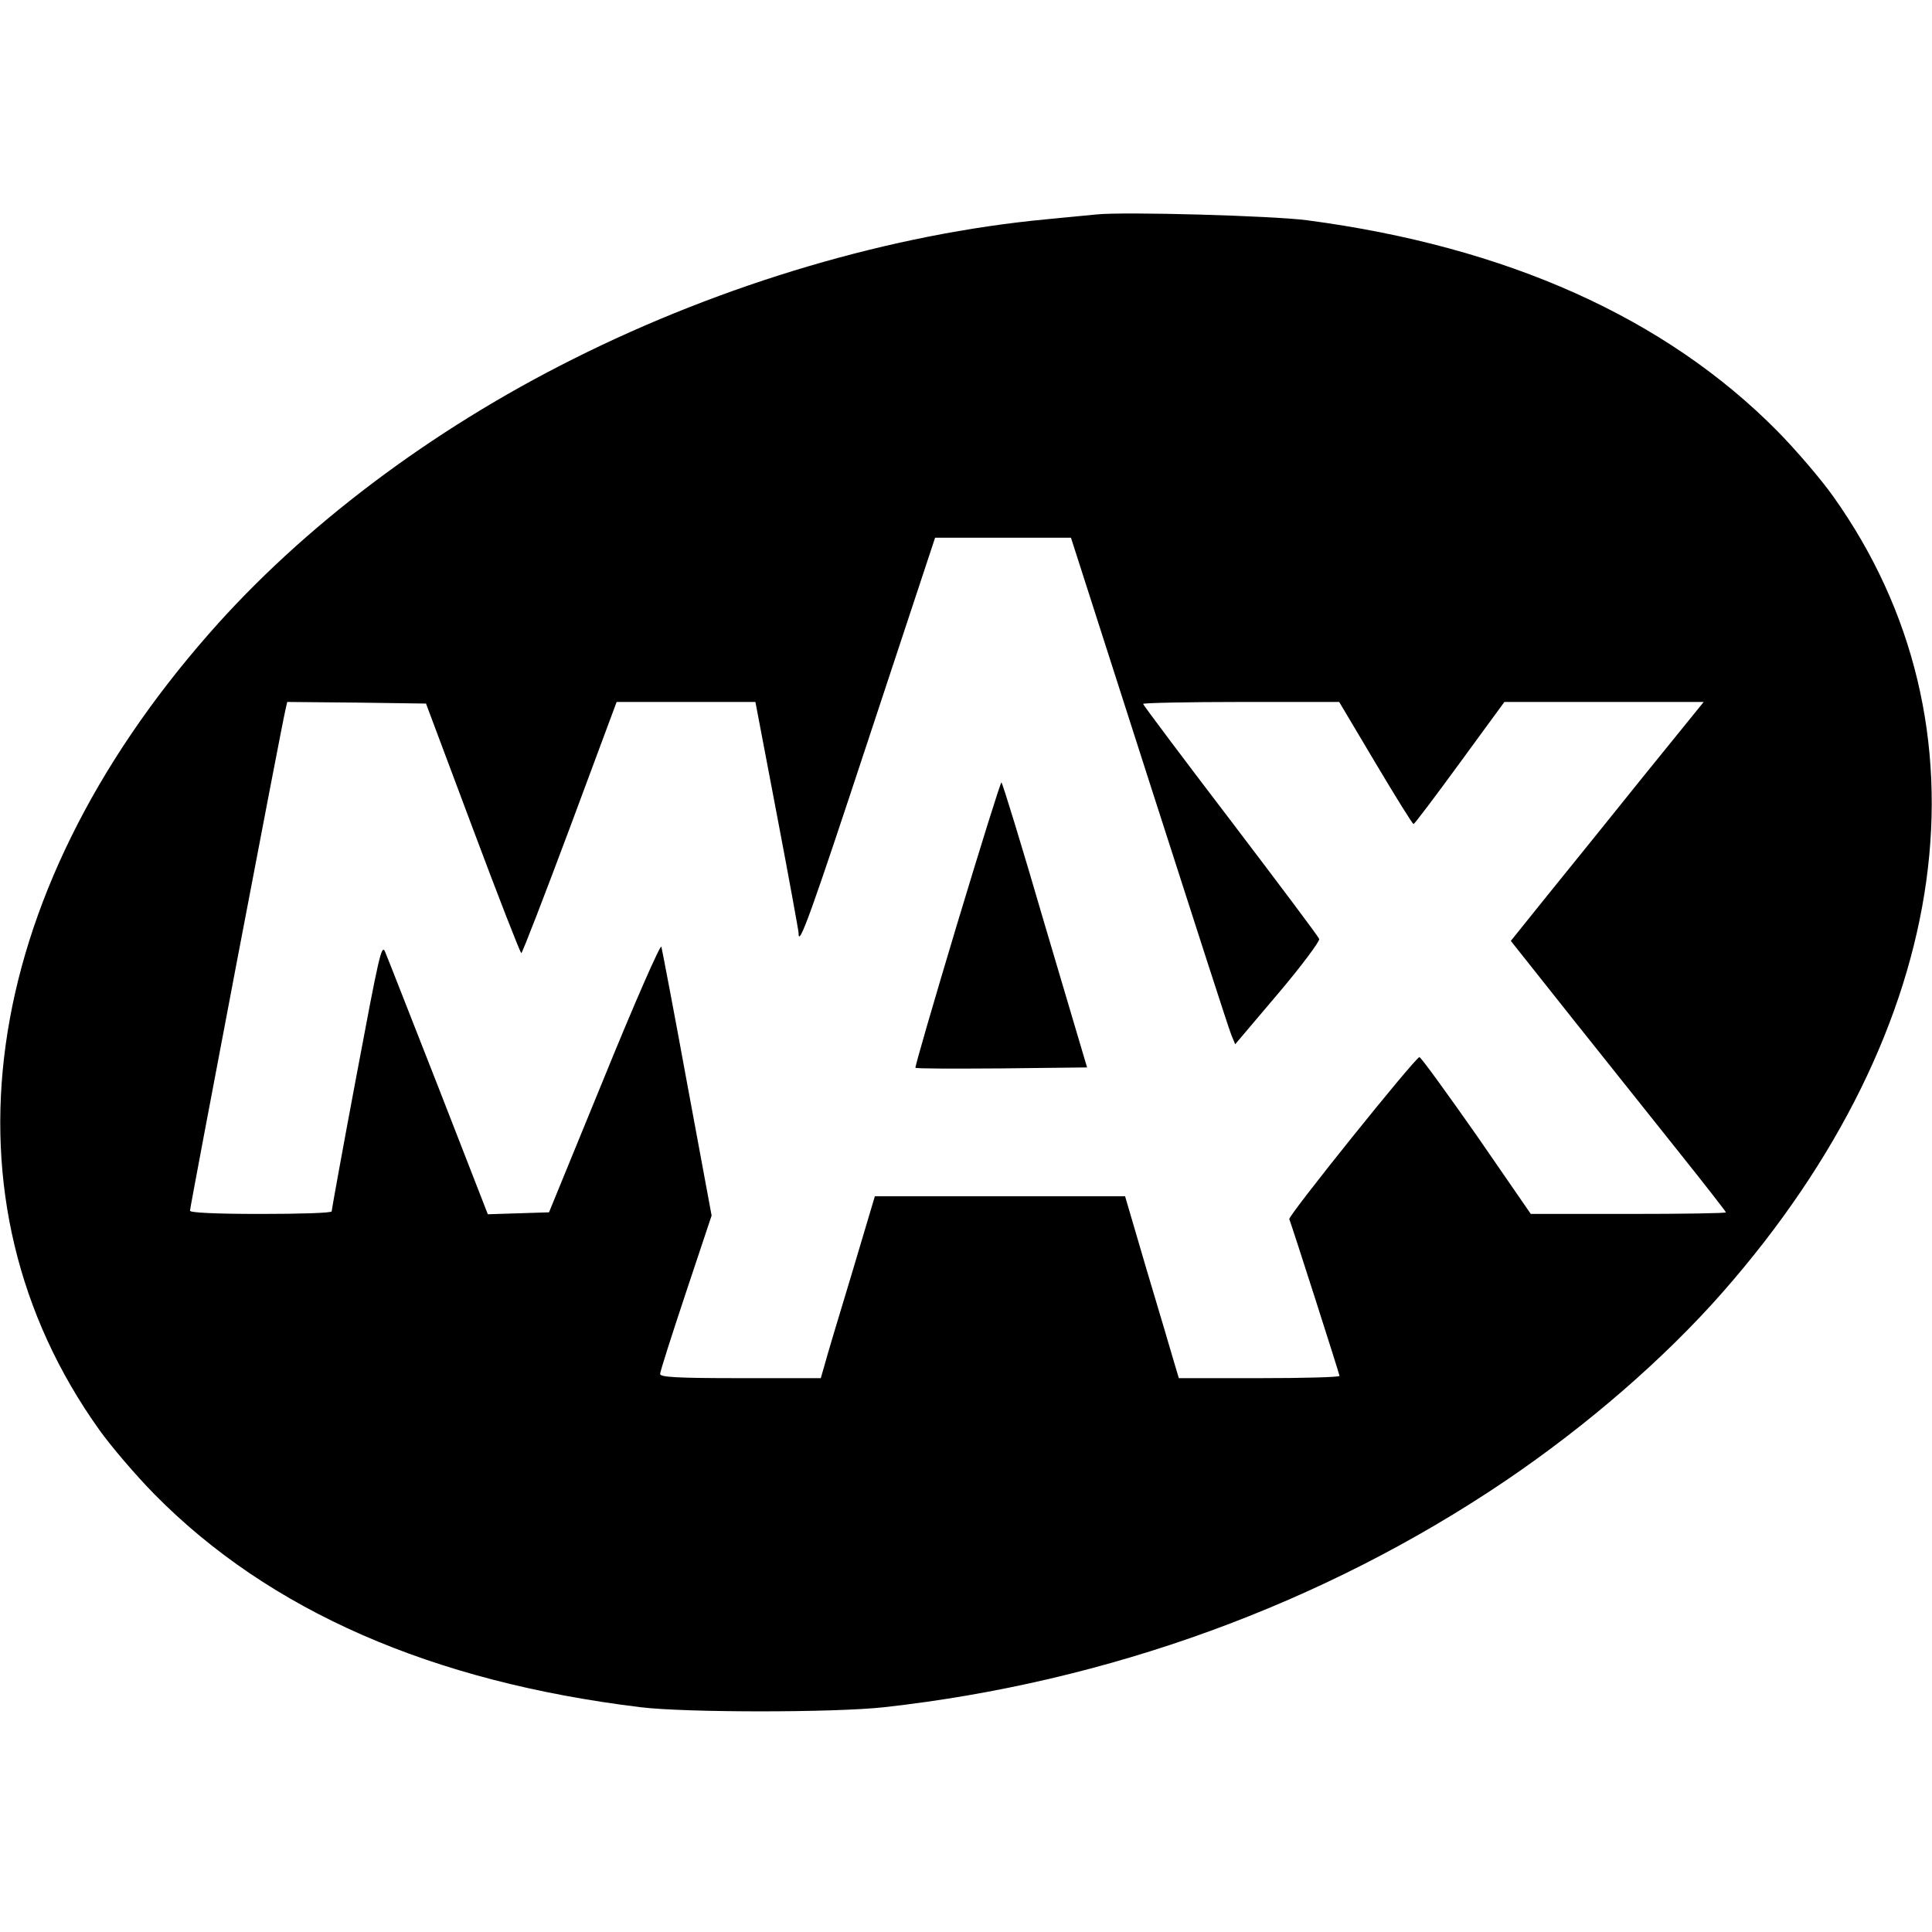 <?xml version="1.0" standalone="no"?>
<!DOCTYPE svg PUBLIC "-//W3C//DTD SVG 20010904//EN"
 "http://www.w3.org/TR/2001/REC-SVG-20010904/DTD/svg10.dtd">
<svg version="1.0" xmlns="http://www.w3.org/2000/svg"
 width="600pt" height="600pt" viewBox="0 0 600 600"
 preserveAspectRatio="xMidYMid meet">
<g transform="translate(0,600) scale(0.1,-0.1)"
fill="#000000" stroke="none">
<path d="M3405 5334 c-22 -2 -92 -9 -155 -15 -478 -45 -1002 -199 -1470 -434
-442 -221 -840 -521 -1130 -852 -721 -821 -851 -1760 -342 -2473 37 -52 114
-142 172 -201 357 -362 861 -582 1510 -661 140 -17 601 -17 755 0 695 77 1363
320 1930 703 254 172 494 380 675 586 721 821 851 1760 342 2473 -37 52 -114
142 -172 201 -348 352 -840 573 -1461 655 -108 14 -567 27 -654 18z m164
-1761 c134 -417 248 -771 255 -787 l12 -29 133 157 c73 86 130 163 128 170 -3
8 -127 173 -276 369 -149 195 -271 358 -271 361 0 3 137 6 305 6 l304 0 113
-190 c62 -104 115 -190 118 -189 3 0 67 85 143 189 l139 190 309 0 310 0 -184
-227 c-101 -126 -236 -293 -300 -372 l-115 -143 196 -247 c108 -135 258 -324
334 -419 76 -95 138 -175 138 -177 0 -3 -136 -5 -303 -5 l-303 0 -169 245
c-94 134 -173 243 -177 242 -16 -5 -408 -493 -404 -503 11 -29 156 -482 156
-487 0 -4 -112 -7 -250 -7 l-249 0 -17 57 c-9 32 -47 159 -84 283 l-66 225
-388 0 -389 0 -73 -245 c-41 -135 -79 -262 -84 -282 l-11 -38 -249 0 c-196 0
-250 3 -250 13 0 7 36 120 80 252 l80 240 -76 410 c-41 225 -78 417 -80 425
-3 8 -83 -174 -177 -405 l-172 -420 -95 -3 -95 -3 -153 393 c-85 216 -159 406
-166 422 -11 26 -19 -12 -89 -385 -43 -228 -77 -417 -77 -421 0 -5 -99 -8
-220 -8 -143 0 -220 4 -220 10 0 11 287 1520 297 1558 l5 22 216 -2 215 -3
145 -387 c80 -214 148 -388 151 -388 3 0 71 176 151 390 l145 390 215 0 216 0
67 -352 c37 -194 67 -359 67 -365 -1 -51 39 61 219 607 l205 620 211 0 211 0
243 -757z"/>
<path d="M2972 3129 c-73 -243 -131 -443 -129 -445 2 -3 123 -3 268 -2 l265 3
-131 442 c-71 244 -132 443 -135 443 -3 0 -65 -199 -138 -441z"/>
</g>
</svg>
